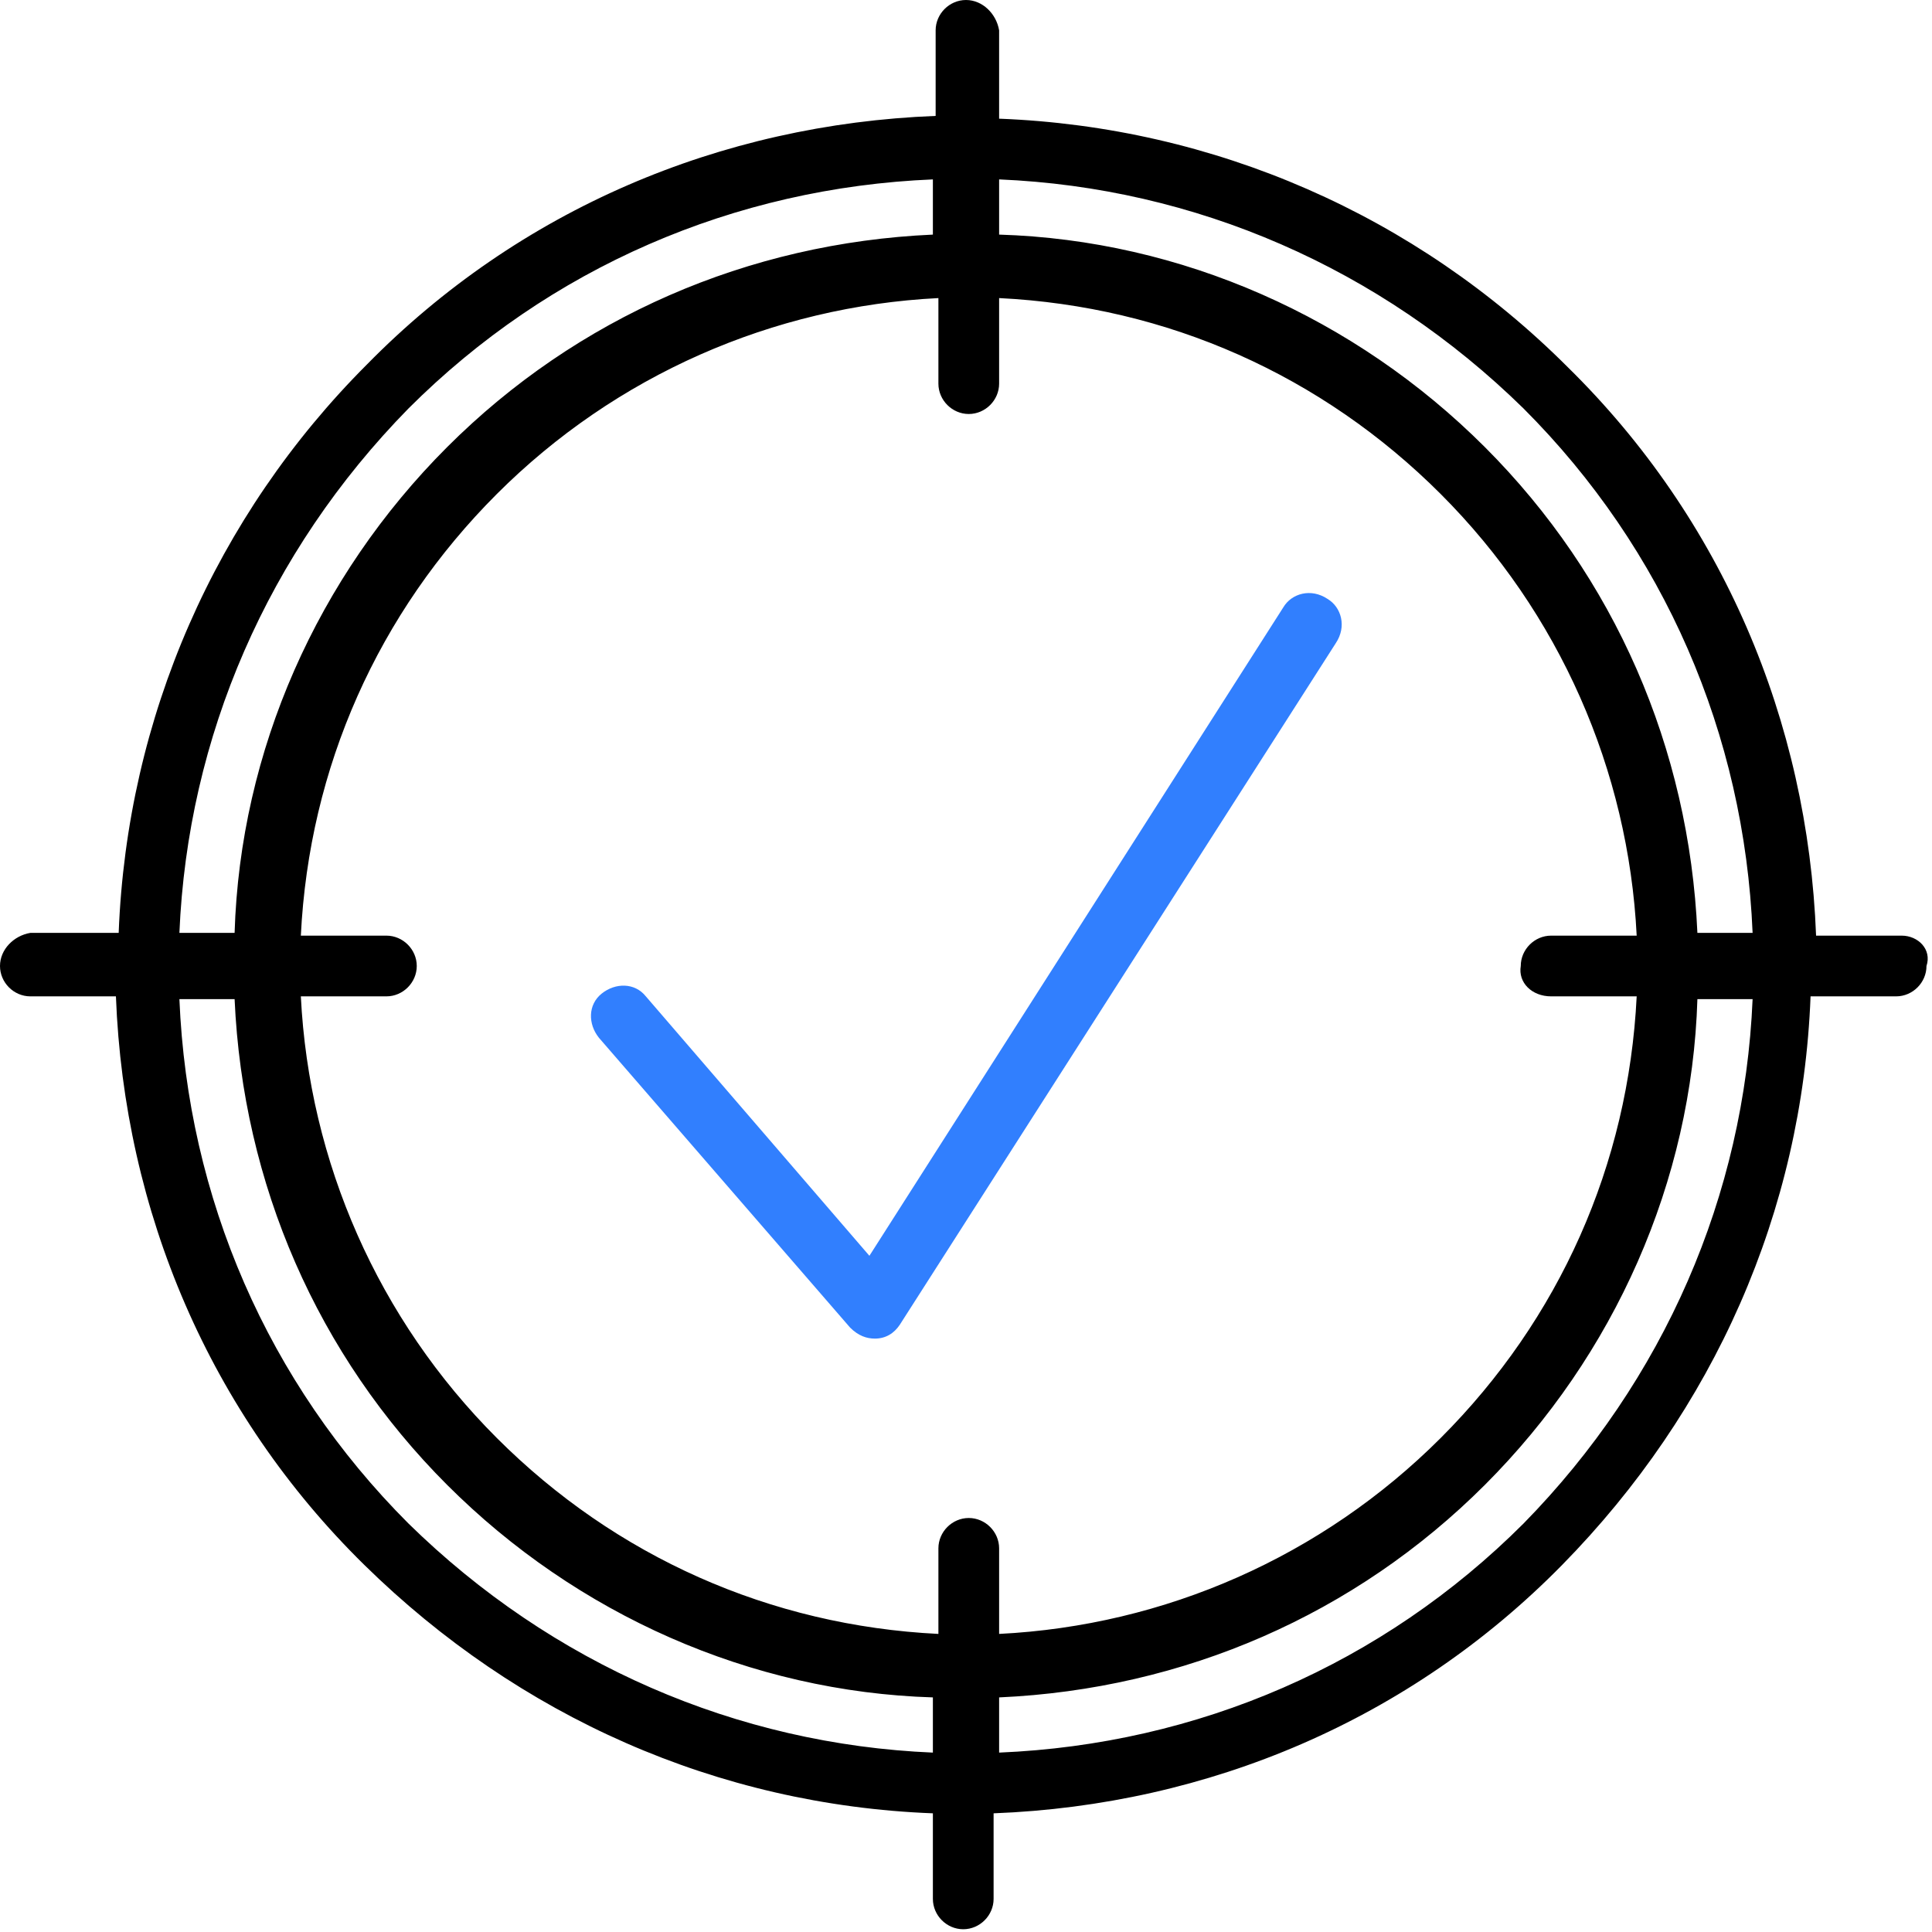 <?xml version="1.0" encoding="utf-8"?>
<!-- Generator: Adobe Illustrator 27.8.0, SVG Export Plug-In . SVG Version: 6.00 Build 0)  -->
<svg version="1.1" id="Layer_1" xmlns="http://www.w3.org/2000/svg" xmlns:xlink="http://www.w3.org/1999/xlink" x="0px" y="0px"
	 viewBox="0 0 70 70" style="enable-background:new 0 0 70 70;" xml:space="preserve">
<style type="text/css">
	.st0{fill:#317FFE;}
</style>
<g>
	<path d="M68.9,33.9h-3.1c-0.3-7.8-3.4-15.1-9-20.6c-5.5-5.5-12.8-8.7-20.6-9V1.1C36.1,0.5,35.6,0,35,0c-0.6,0-1.1,0.5-1.1,1.1v3.1
		c-7.8,0.3-15.1,3.4-20.6,9c-5.5,5.5-8.7,12.8-9,20.6H1.1C0.5,33.9,0,34.4,0,35c0,0.6,0.5,1.1,1.1,1.1h3.1c0.3,7.8,3.4,15.1,9,20.6
		s12.8,8.7,20.6,9v3.1c0,0.6,0.5,1.1,1.1,1.1c0.6,0,1.1-0.5,1.1-1.1v-3.1c7.8-0.3,15.1-3.4,20.6-9s8.7-12.8,9-20.6h3.1
		c0.6,0,1.1-0.5,1.1-1.1C70,34.4,69.5,33.9,68.9,33.9z M55.2,14.8c5.1,5.1,8,11.8,8.3,19h-2c-0.3-6.7-3-12.9-7.7-17.6
		c-4.7-4.7-11-7.5-17.6-7.7v-2C43.3,6.8,50,9.7,55.2,14.8z M56.2,36.1h3.1c-0.3,6.1-2.8,11.7-7.1,16c-4.3,4.3-10,6.8-16,7.1v-3.1
		c0-0.6-0.5-1.1-1.1-1.1c-0.6,0-1.1,0.5-1.1,1.1v3.1c-6.1-0.3-11.7-2.8-16-7.1c-4.3-4.3-6.8-10-7.1-16h3.1c0.6,0,1.1-0.5,1.1-1.1
		c0-0.6-0.5-1.1-1.1-1.1h-3.1c0.3-6.1,2.8-11.7,7.1-16c4.3-4.3,10-6.8,16-7.1v3.1c0,0.6,0.5,1.1,1.1,1.1c0.6,0,1.1-0.5,1.1-1.1v-3.1
		c6.1,0.3,11.7,2.8,16,7.1c4.3,4.3,6.8,10,7.1,16h-3.1c-0.6,0-1.1,0.5-1.1,1.1C55,35.6,55.5,36.1,56.2,36.1z M14.8,14.8
		c5.1-5.1,11.8-8,19-8.3v2c-6.7,0.3-12.9,3-17.6,7.7c-4.7,4.7-7.5,11-7.7,17.6h-2C6.8,26.7,9.7,20,14.8,14.8z M14.8,55.2
		c-5.1-5.1-8-11.8-8.3-19h2c0.3,6.7,3,12.9,7.7,17.6c4.7,4.7,11,7.5,17.6,7.7v2C26.7,63.2,20,60.3,14.8,55.2z M55.2,55.2
		c-5.1,5.1-11.8,8-19,8.3v-2c6.7-0.3,12.9-3,17.6-7.7c4.7-4.7,7.5-11,7.7-17.6h2C63.2,43.3,60.3,50,55.2,55.2z"/>
	<g>
		<path class="st0" d="M31.7,48.5c-0.3,0-0.6-0.1-0.9-0.4l-9.1-10.5c-0.4-0.5-0.4-1.2,0.1-1.6c0.5-0.4,1.2-0.4,1.6,0.1l8.1,9.4
			L46.5,22c0.3-0.5,1-0.7,1.6-0.3c0.5,0.3,0.7,1,0.3,1.6L32.6,48C32.4,48.3,32.1,48.5,31.7,48.5C31.7,48.5,31.7,48.5,31.7,48.5z"/>
	</g>
</g>
</svg>
